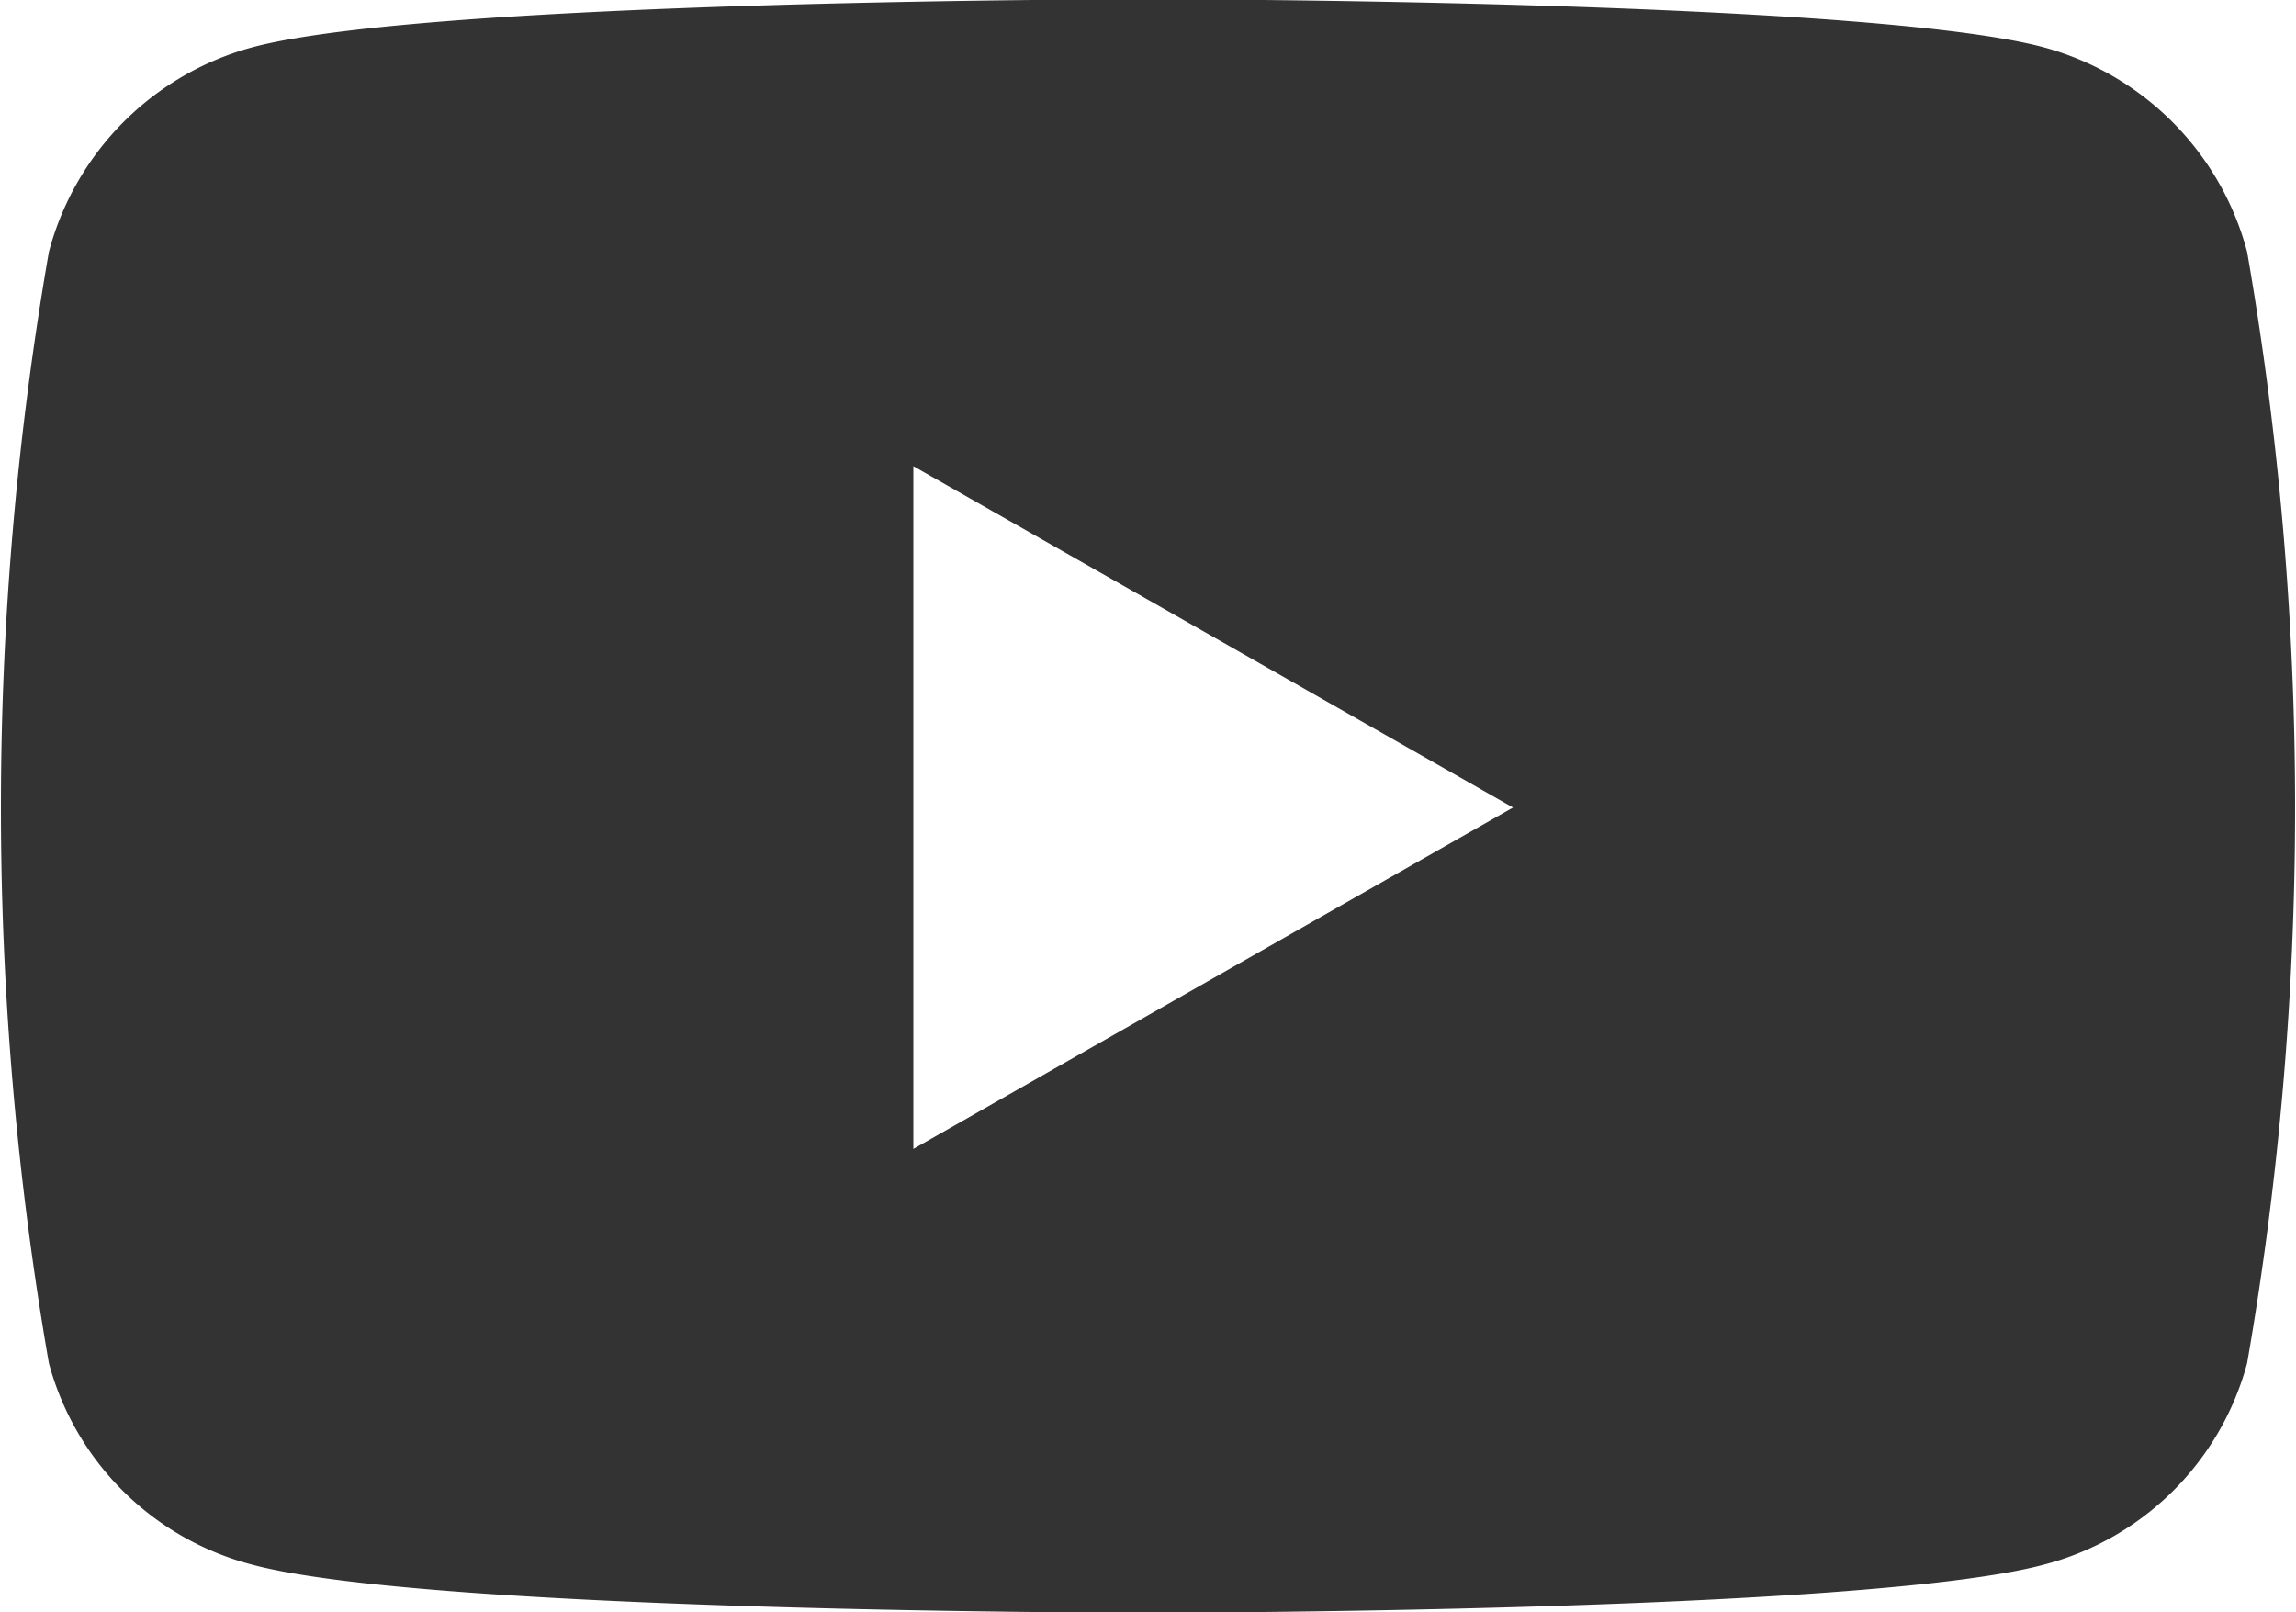 <svg xmlns="http://www.w3.org/2000/svg" width="30" height="21.06" viewBox="0 0 30 21.06">
  <defs>
    <style>
      .cls-1 {
        fill: #333;
        fill-rule: evenodd;
      }
    </style>
  </defs>
  <path id="icon_youtube.svg" class="cls-1" d="M763.361,4963.76a3.77,3.77,0,0,0-2.65-2.67c-2.337-.63-11.711-0.63-11.711-0.63s-9.374,0-11.711.63a3.77,3.77,0,0,0-2.65,2.67,42.345,42.345,0,0,0,0,14.52,3.717,3.717,0,0,0,2.65,2.63c2.337,0.63,11.711.63,11.711,0.63s9.374,0,11.711-.63a3.717,3.717,0,0,0,2.65-2.63A42.345,42.345,0,0,0,763.361,4963.76Zm-17.427,11.72v-8.92l7.835,4.46-7.835,4.46h0Z" transform="translate(-734 -4960.47)"/>
</svg>
